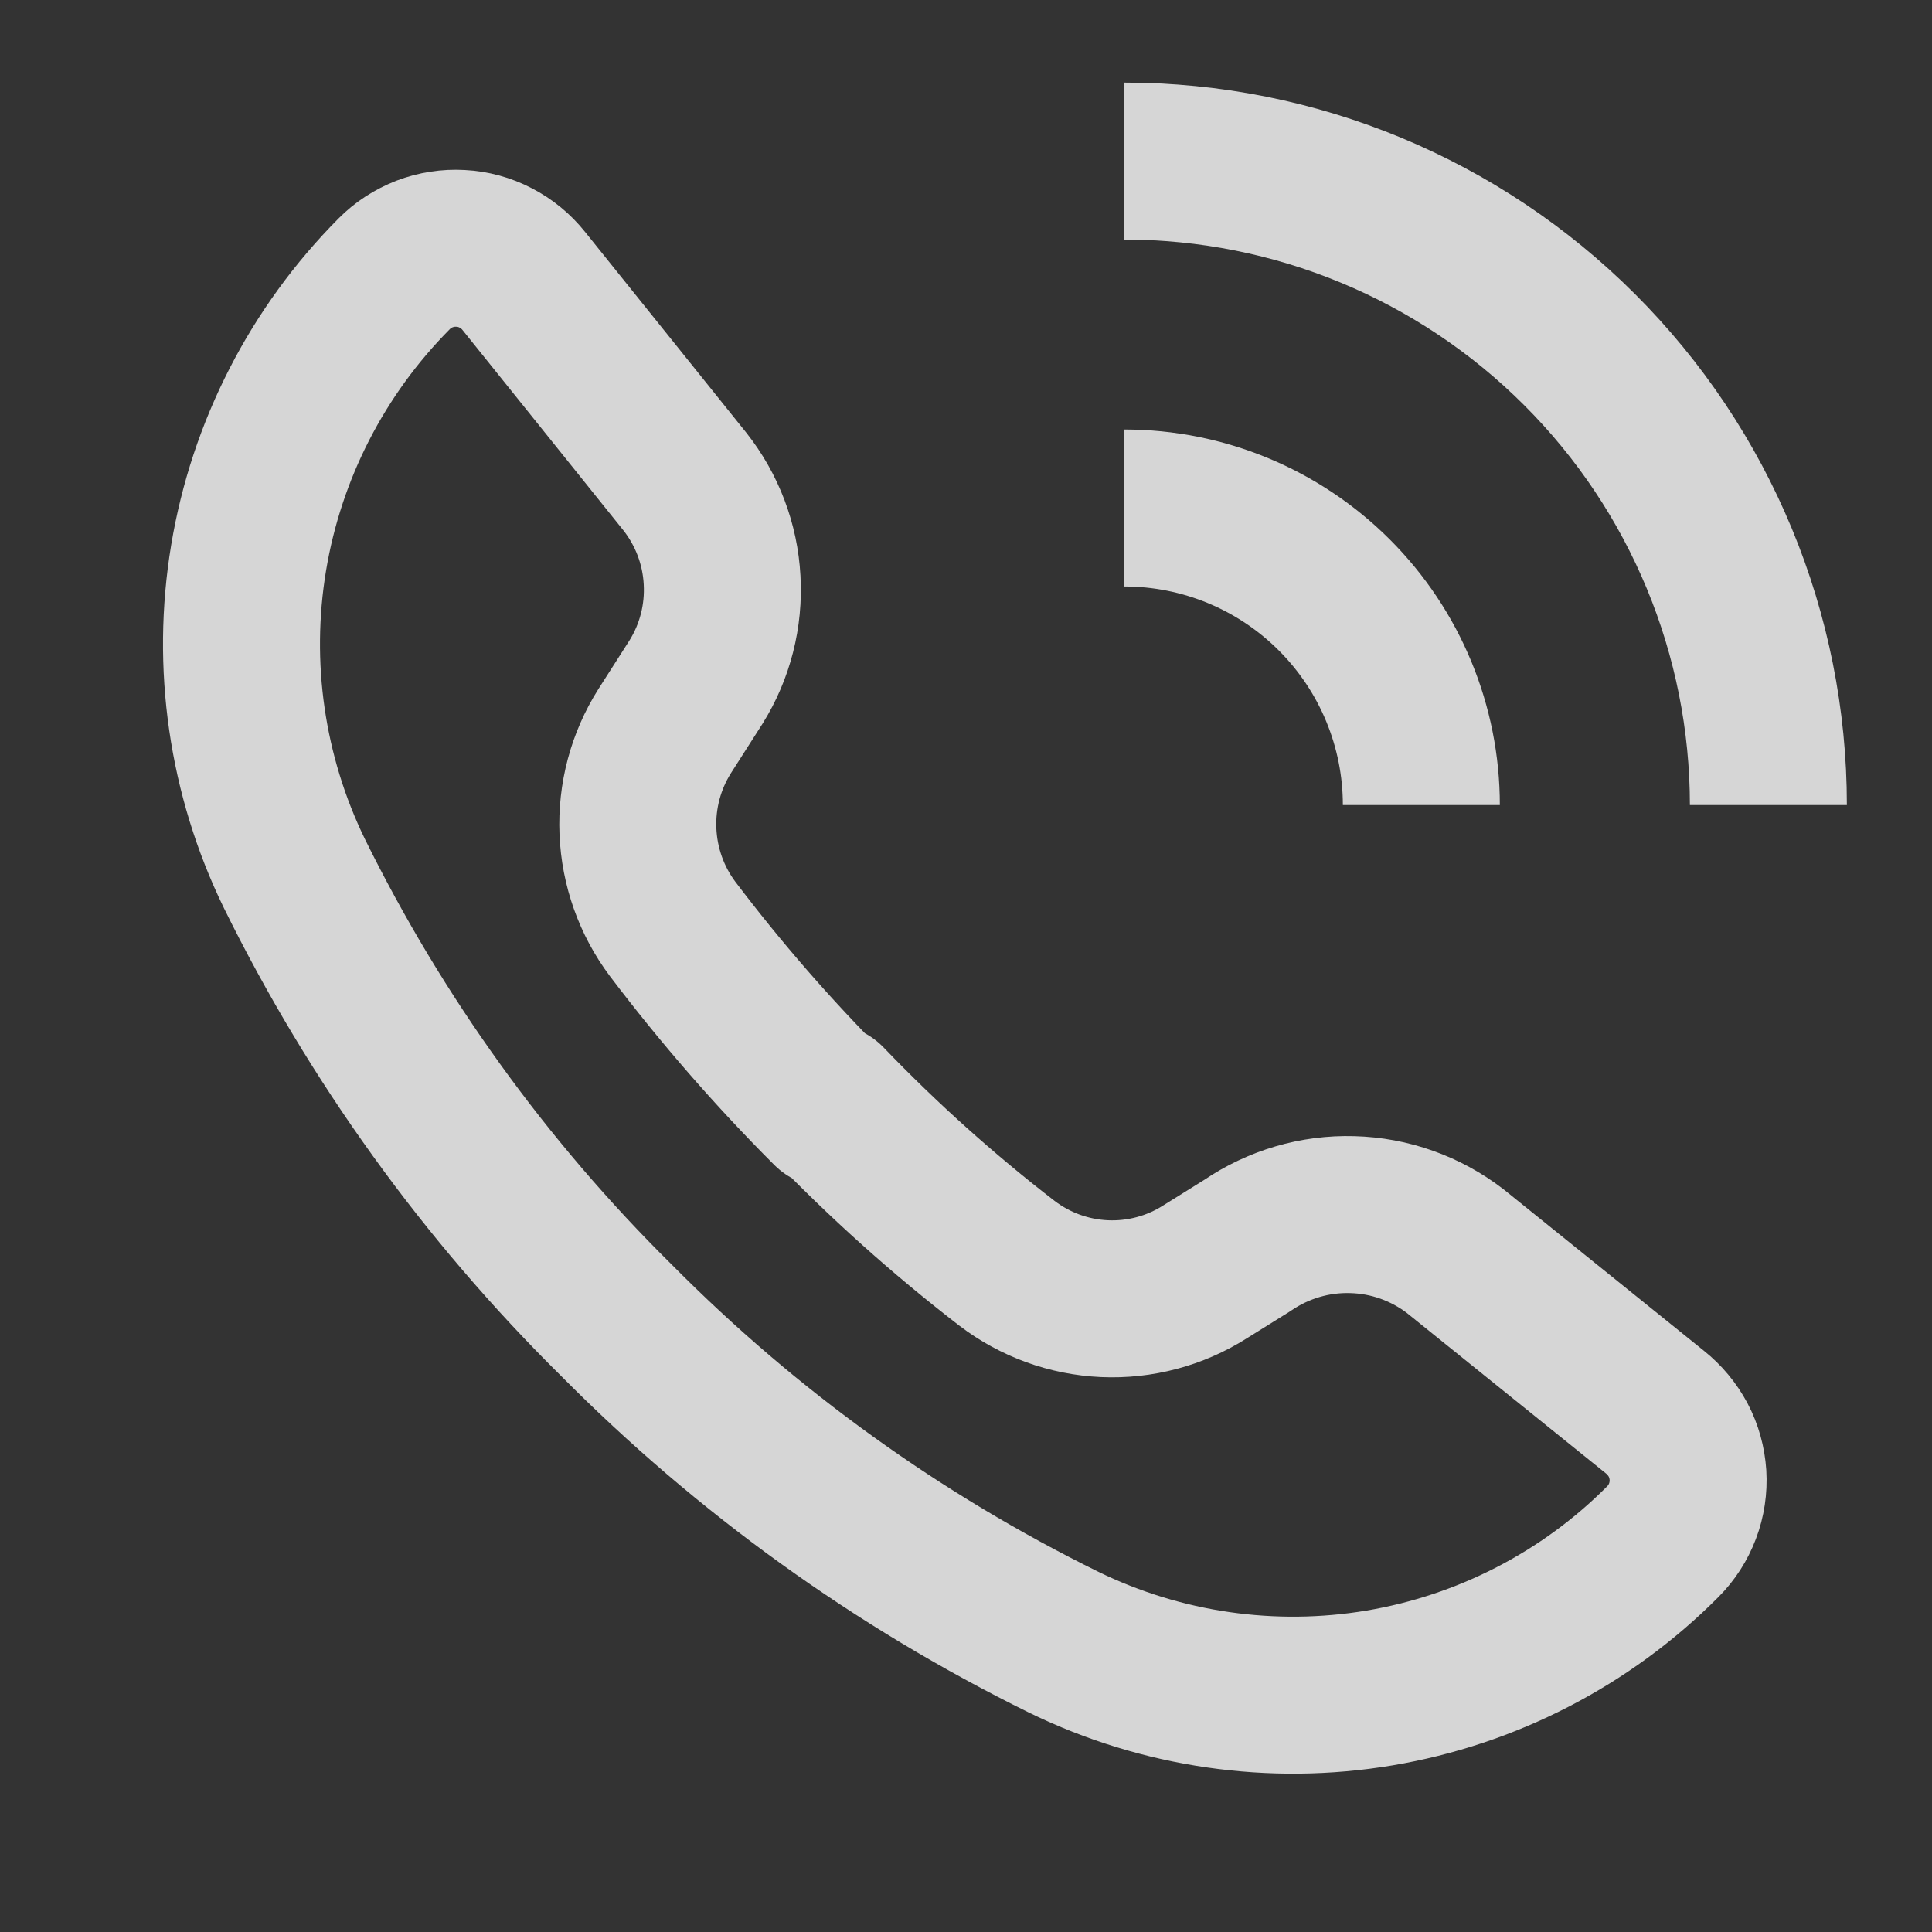 <svg width="16" height="16" viewBox="0 0 16 16" fill="none" xmlns="http://www.w3.org/2000/svg">
<rect x="0" y="0" width="16" height="16" fill="#333333" stroke="none"/>
<path d="M6.851 9.127C7.313 9.608 7.81 10.054 8.338 10.461C8.571 10.639 8.853 10.742 9.147 10.755C9.44 10.768 9.73 10.691 9.978 10.534L10.331 10.314C10.586 10.14 10.89 10.05 11.199 10.059C11.508 10.067 11.806 10.173 12.051 10.361L13.705 11.694C13.784 11.757 13.85 11.836 13.898 11.926C13.945 12.015 13.972 12.114 13.979 12.216C13.985 12.317 13.97 12.419 13.934 12.514C13.898 12.609 13.843 12.695 13.771 12.767V12.767C13.135 13.406 12.314 13.829 11.425 13.979C10.536 14.128 9.622 13.996 8.811 13.601C7.436 12.924 6.184 12.023 5.105 10.934C4.016 9.858 3.115 8.607 2.438 7.234C2.043 6.423 1.911 5.509 2.059 4.619C2.207 3.729 2.629 2.907 3.265 2.267V2.267C3.336 2.195 3.422 2.14 3.517 2.103C3.612 2.067 3.713 2.051 3.815 2.057C3.916 2.062 4.015 2.089 4.105 2.136C4.196 2.183 4.275 2.248 4.338 2.327L5.671 3.987C5.856 4.221 5.964 4.506 5.98 4.803C5.997 5.1 5.922 5.395 5.765 5.647L5.505 6.054C5.348 6.302 5.271 6.592 5.283 6.884C5.295 7.177 5.395 7.46 5.571 7.694C5.97 8.221 6.404 8.72 6.871 9.187L6.851 9.127Z" stroke="white" stroke-opacity="0.8" stroke-width="1.3" stroke-linejoin="round"/>
<path d="M11.771 6.667C11.771 6.015 11.512 5.389 11.051 4.928C10.589 4.466 9.964 4.207 9.311 4.207" stroke="white" stroke-opacity="0.8" stroke-width="1.3" stroke-miterlimit="10"/>
<path d="M14.645 6.667C14.645 5.253 14.083 3.896 13.082 2.896C12.082 1.896 10.726 1.334 9.311 1.334" stroke="white" stroke-opacity="0.8" stroke-width="1.3" stroke-miterlimit="10"/>
</svg>
